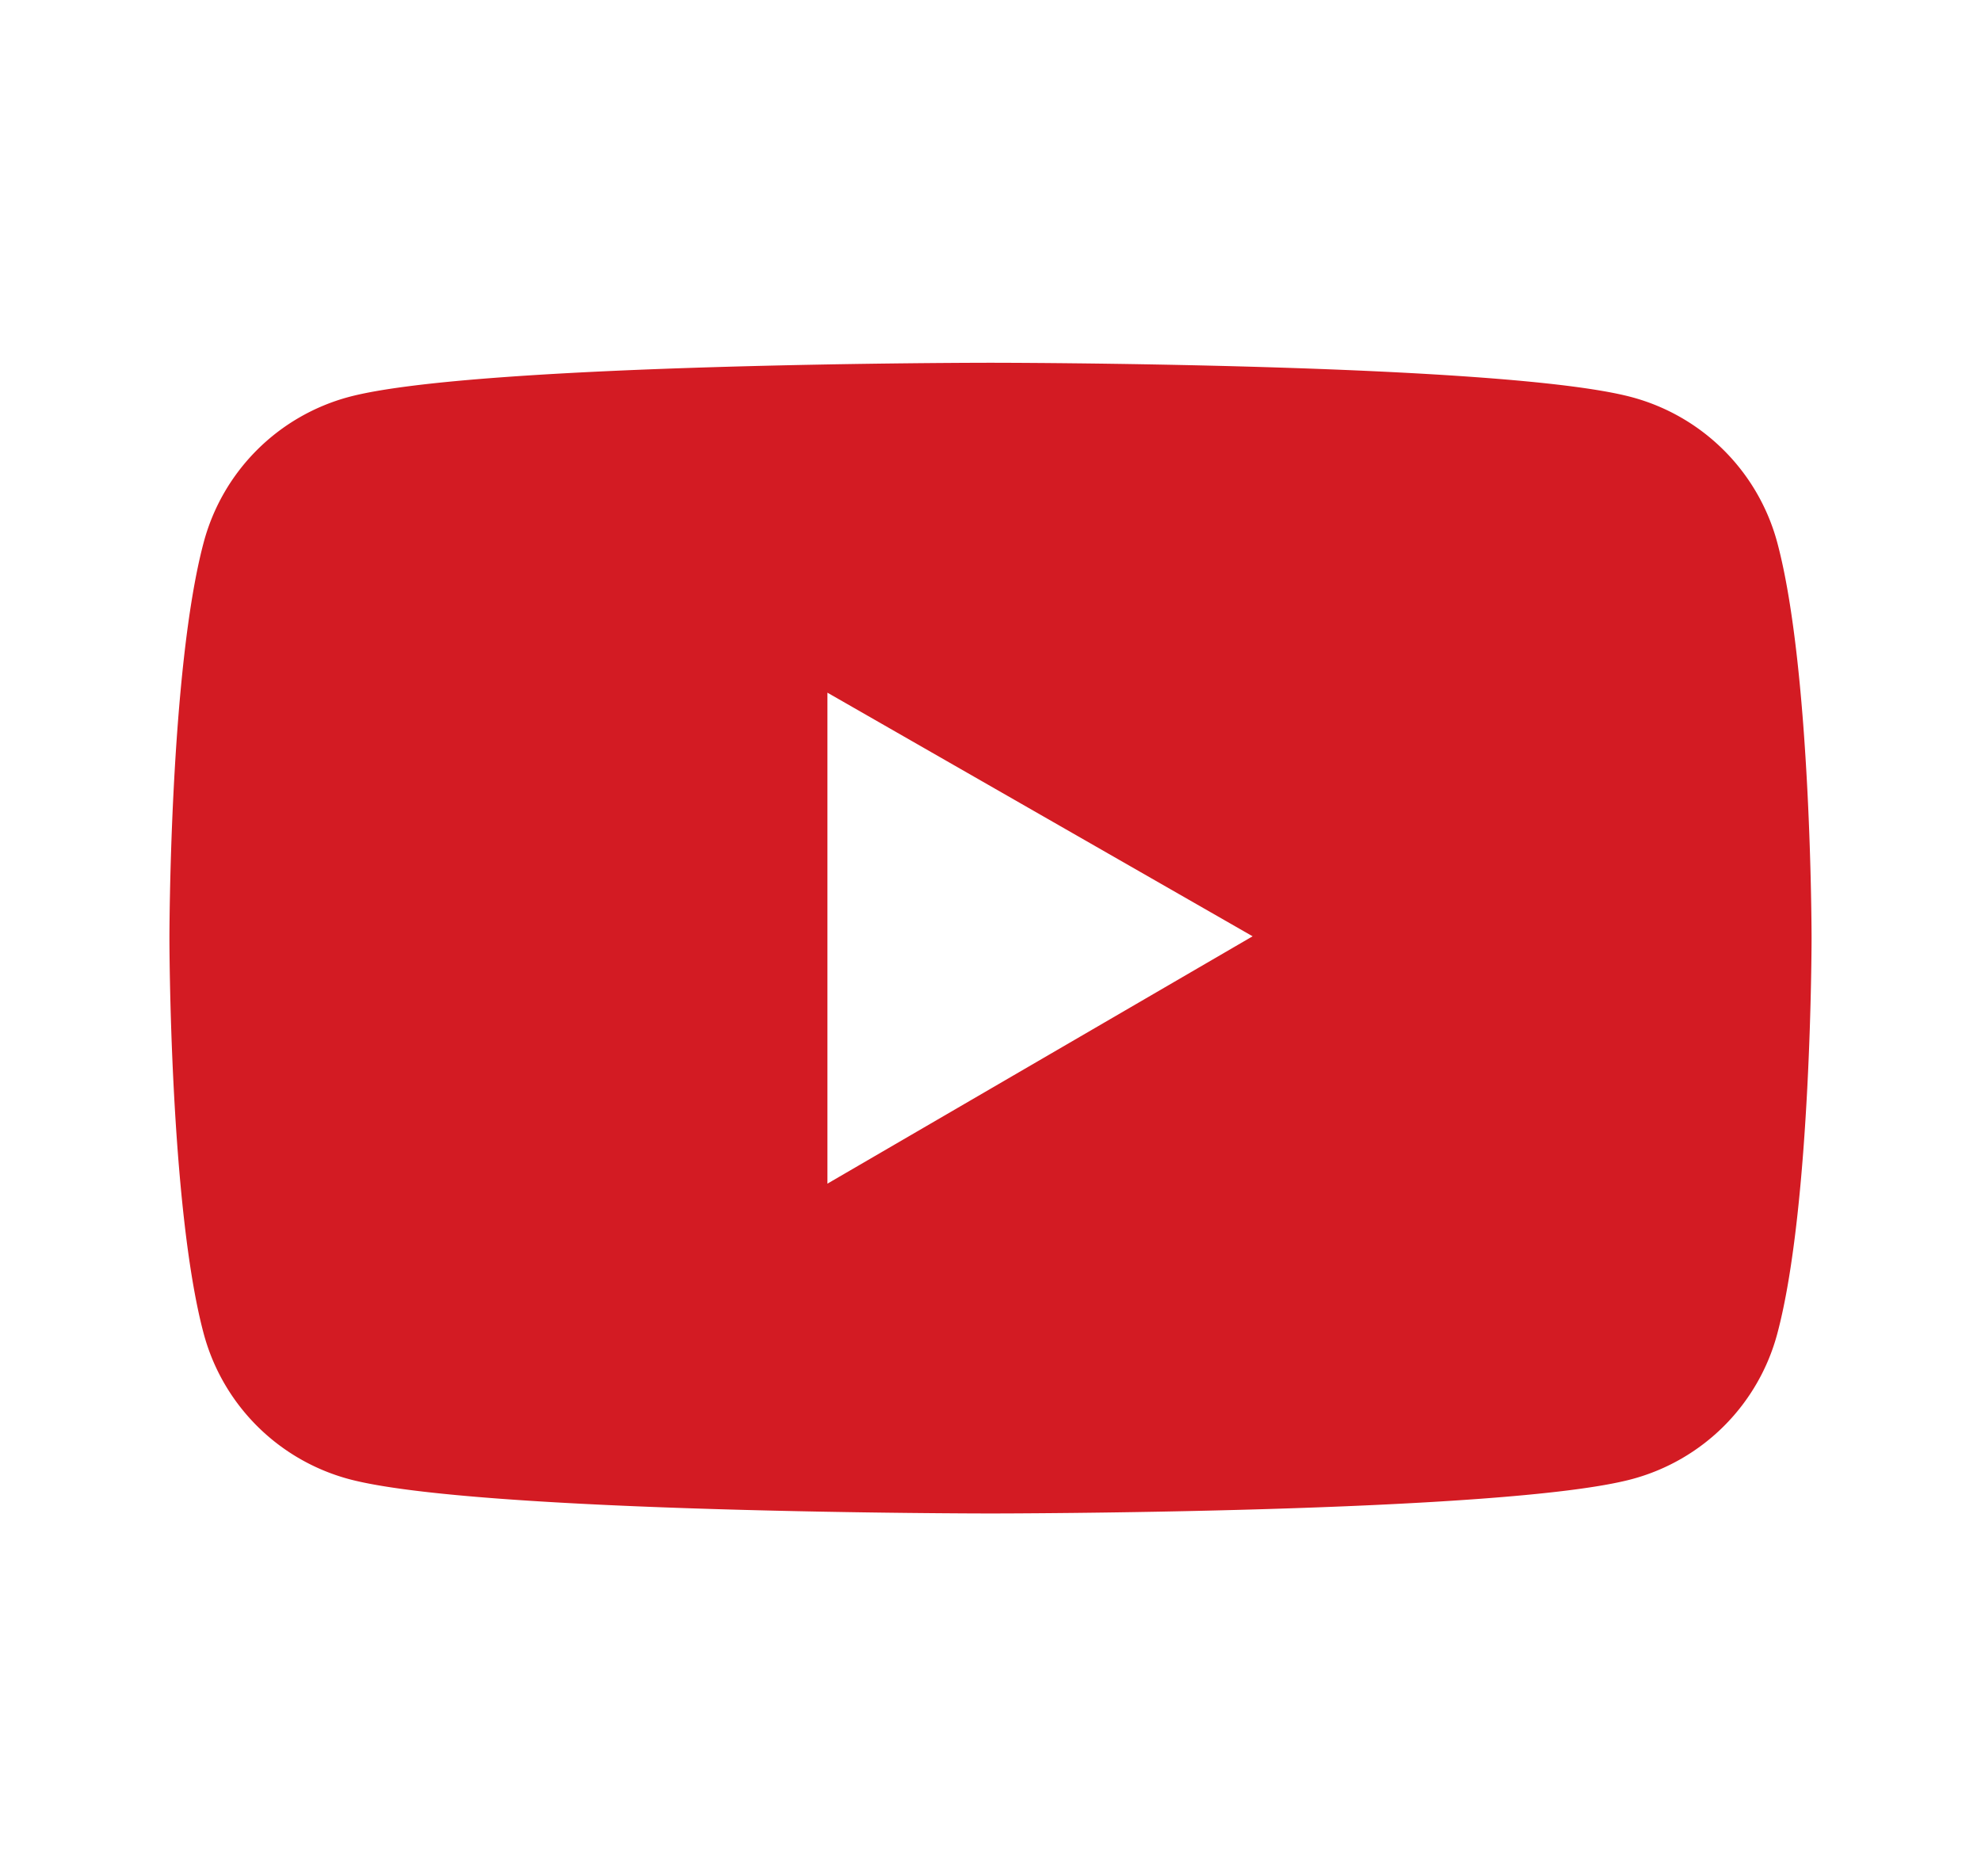 <svg xmlns="http://www.w3.org/2000/svg" width="19" height="18" viewBox="0 0 19 18" fill="none"><path d="M17.046 5.205a1.975 1.975 0 00-1.392-1.394C14.425 3.48 9.5 3.48 9.5 3.48s-4.925 0-6.154.328a1.97 1.97 0 00-1.392 1.394C1.625 6.433 1.625 9 1.625 9s0 2.566.329 3.795a1.974 1.974 0 001.392 1.394c1.229.33 6.154.33 6.154.33s4.925 0 6.154-.33a1.971 1.971 0 001.392-1.394c.329-1.229.329-3.795.329-3.795s0-2.566-.329-3.795zm-9.11 6.15v-4.71l4.078 2.337-4.078 2.373z" fill="#D31B23"/></svg>